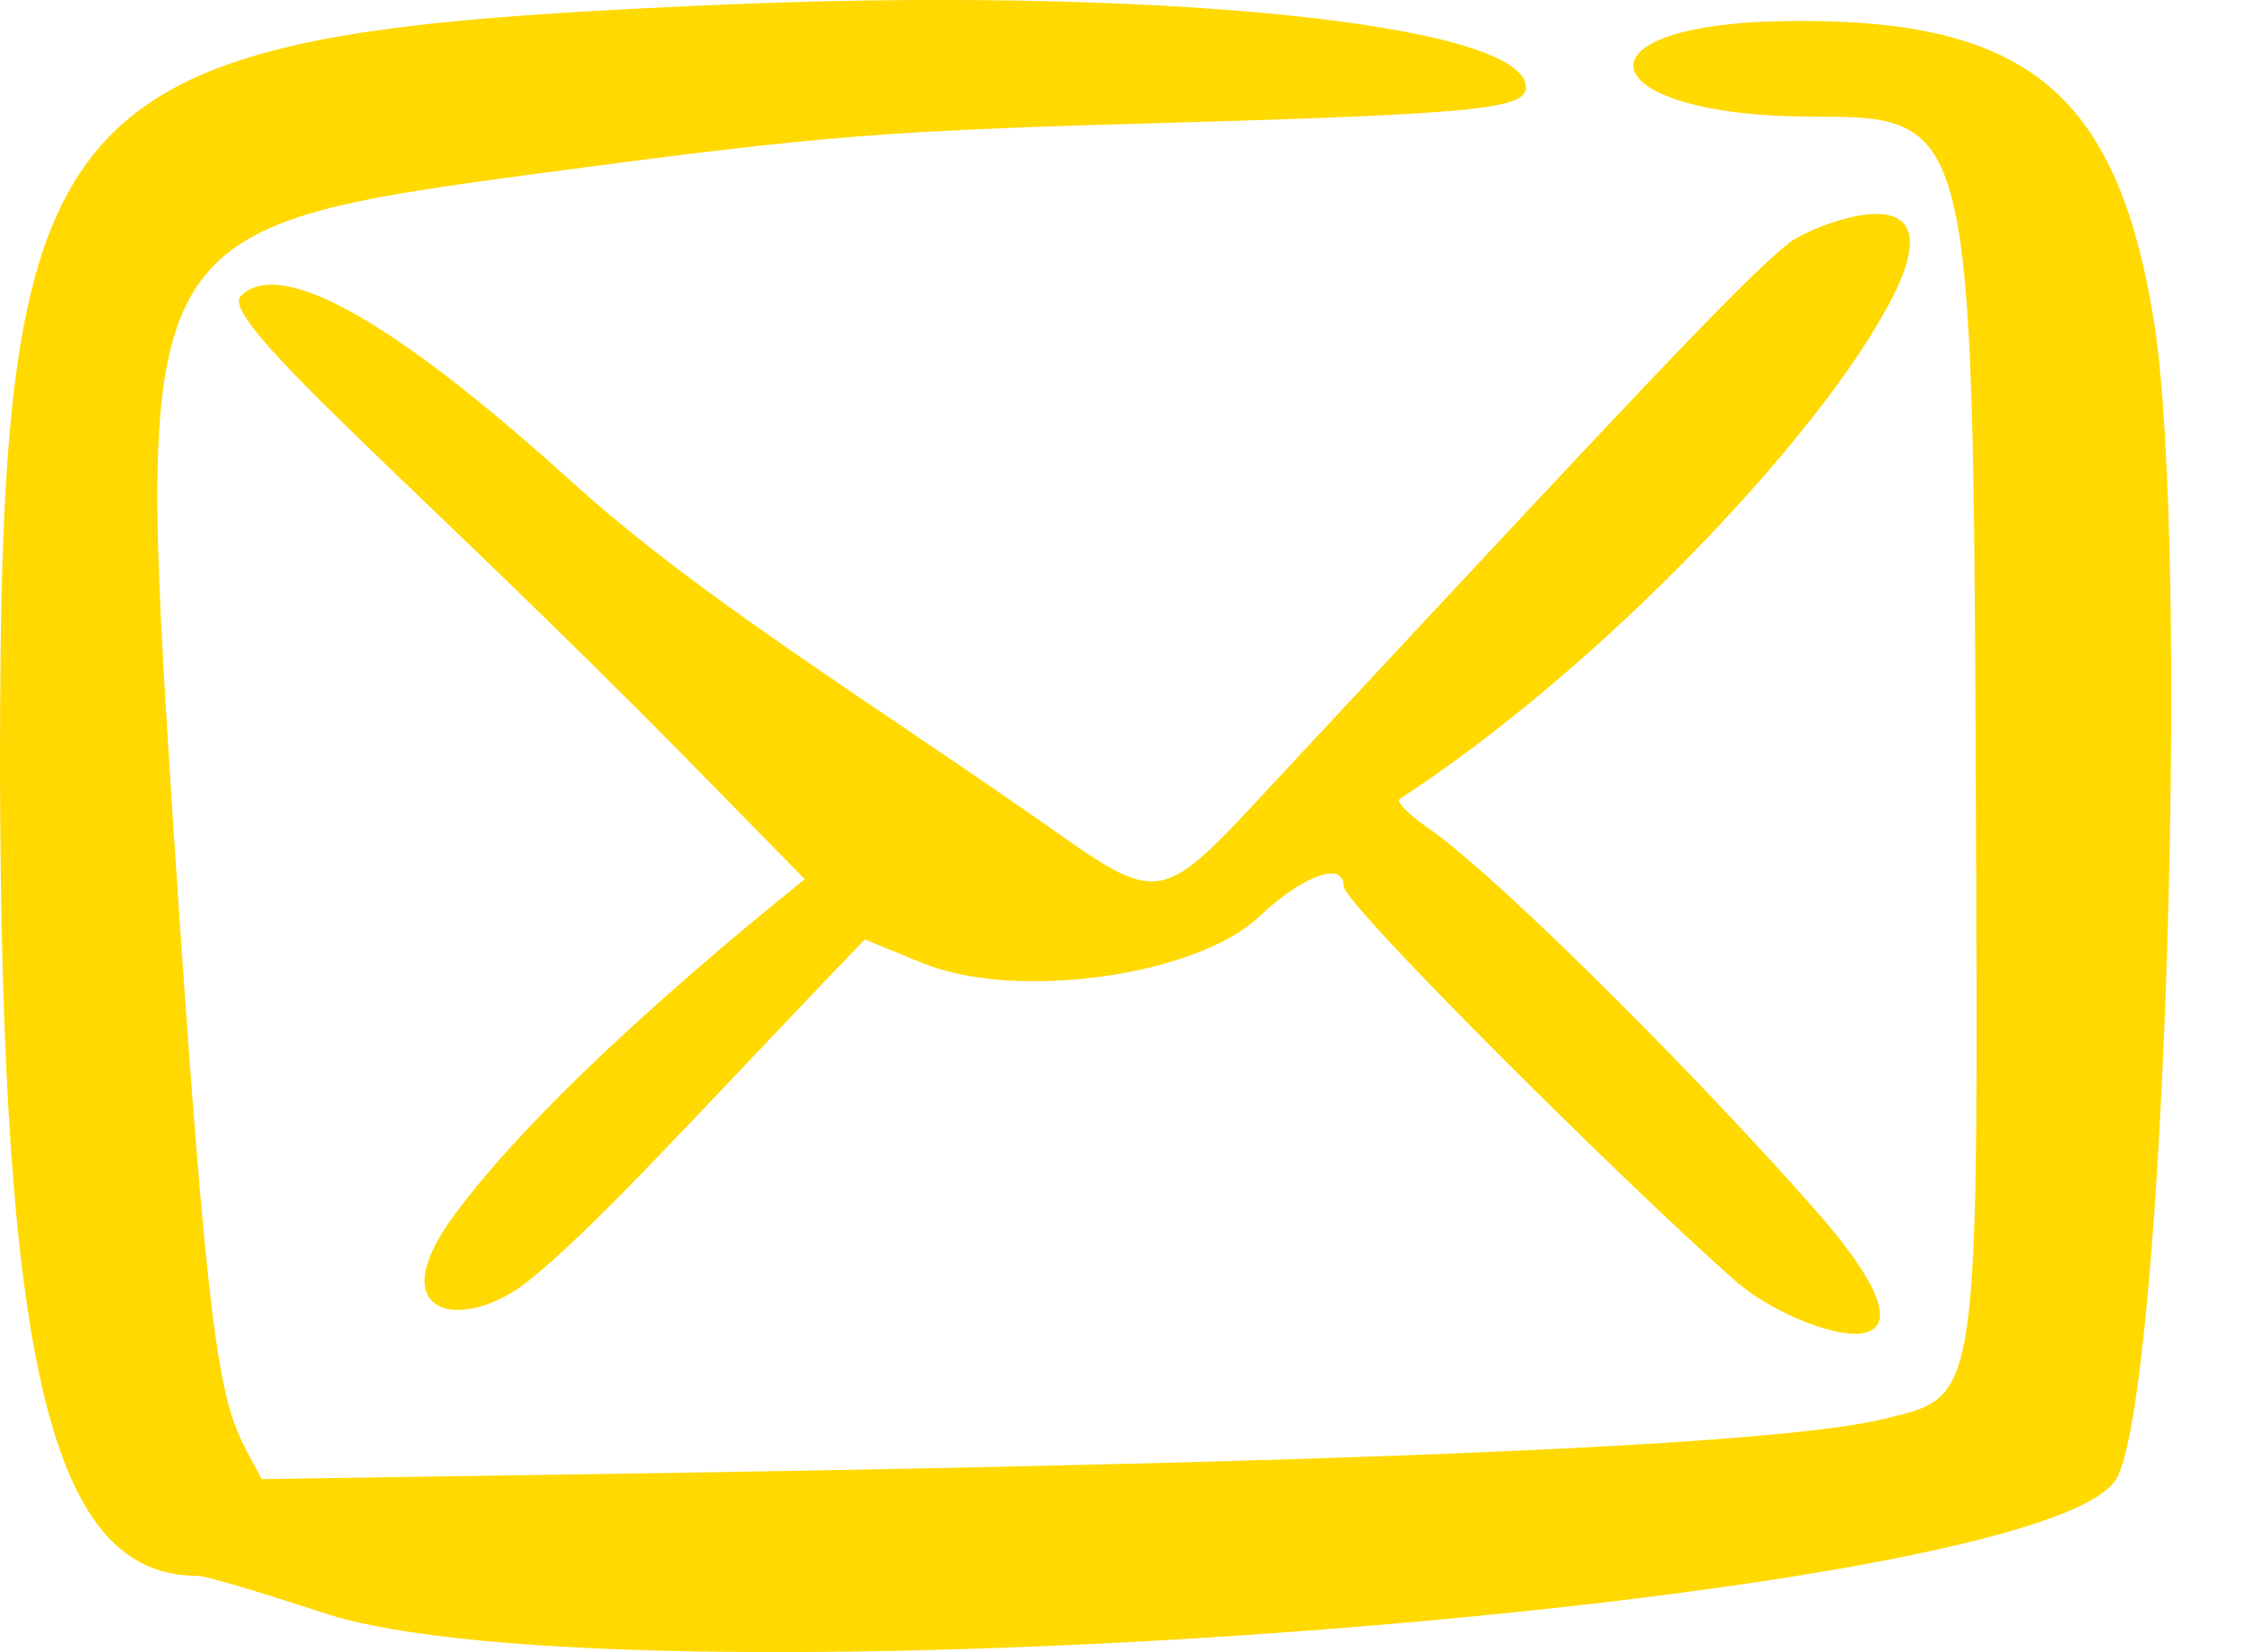 <?xml version="1.0" encoding="UTF-8"?> <svg xmlns="http://www.w3.org/2000/svg" width="19" height="14" viewBox="0 0 19 14" fill="none"><path fill-rule="evenodd" clip-rule="evenodd" d="M5.9 0.049C0.378 0.299 0 0.727 0 6.524C0.012 11.596 0.436 13.354 1.675 13.354C1.746 13.354 2.218 13.496 2.726 13.663C5.263 14.518 17.44 13.603 17.947 12.511C18.349 11.655 18.561 4.67 18.254 2.722C17.935 0.75 17.145 0.133 15.056 0.18C13.263 0.228 13.534 0.988 15.351 0.988C16.708 0.988 16.72 1.024 16.744 6.607C16.767 11.952 16.779 11.822 15.965 12.024C14.478 12.392 5.9 12.475 2.218 12.534C1.876 11.881 1.805 12.095 1.463 6.916C1.145 1.95 1.156 1.926 4.614 1.463C7.033 1.142 7.469 1.107 10.101 1.035C12.543 0.964 12.932 0.917 12.932 0.738C12.921 0.192 9.699 -0.129 5.9 0.049ZM15.163 2.057C14.761 2.378 13.841 3.364 10.82 6.607C9.817 7.688 9.853 7.688 8.826 6.963C7.257 5.87 5.9 5.039 4.838 4.076C3.328 2.71 2.372 2.176 2.041 2.508C1.841 2.71 3.552 4.124 5.829 6.44L6.82 7.45C6.785 7.486 4.755 9.066 3.847 10.301C3.233 11.133 3.882 11.287 4.425 10.895C4.991 10.467 5.935 9.41 7.328 7.961L7.823 8.163C8.614 8.484 10.136 8.27 10.667 7.771C11.044 7.414 11.387 7.296 11.387 7.509C11.387 7.664 13.853 10.111 14.726 10.871C15.222 11.299 16.685 11.774 15.446 10.325C14.537 9.279 12.744 7.462 12.095 7.011C11.941 6.904 11.835 6.797 11.859 6.773C13.57 5.656 15.339 3.768 15.953 2.675C16.72 1.356 15.363 1.903 15.163 2.057Z" fill="#FFD900"></path></svg> 